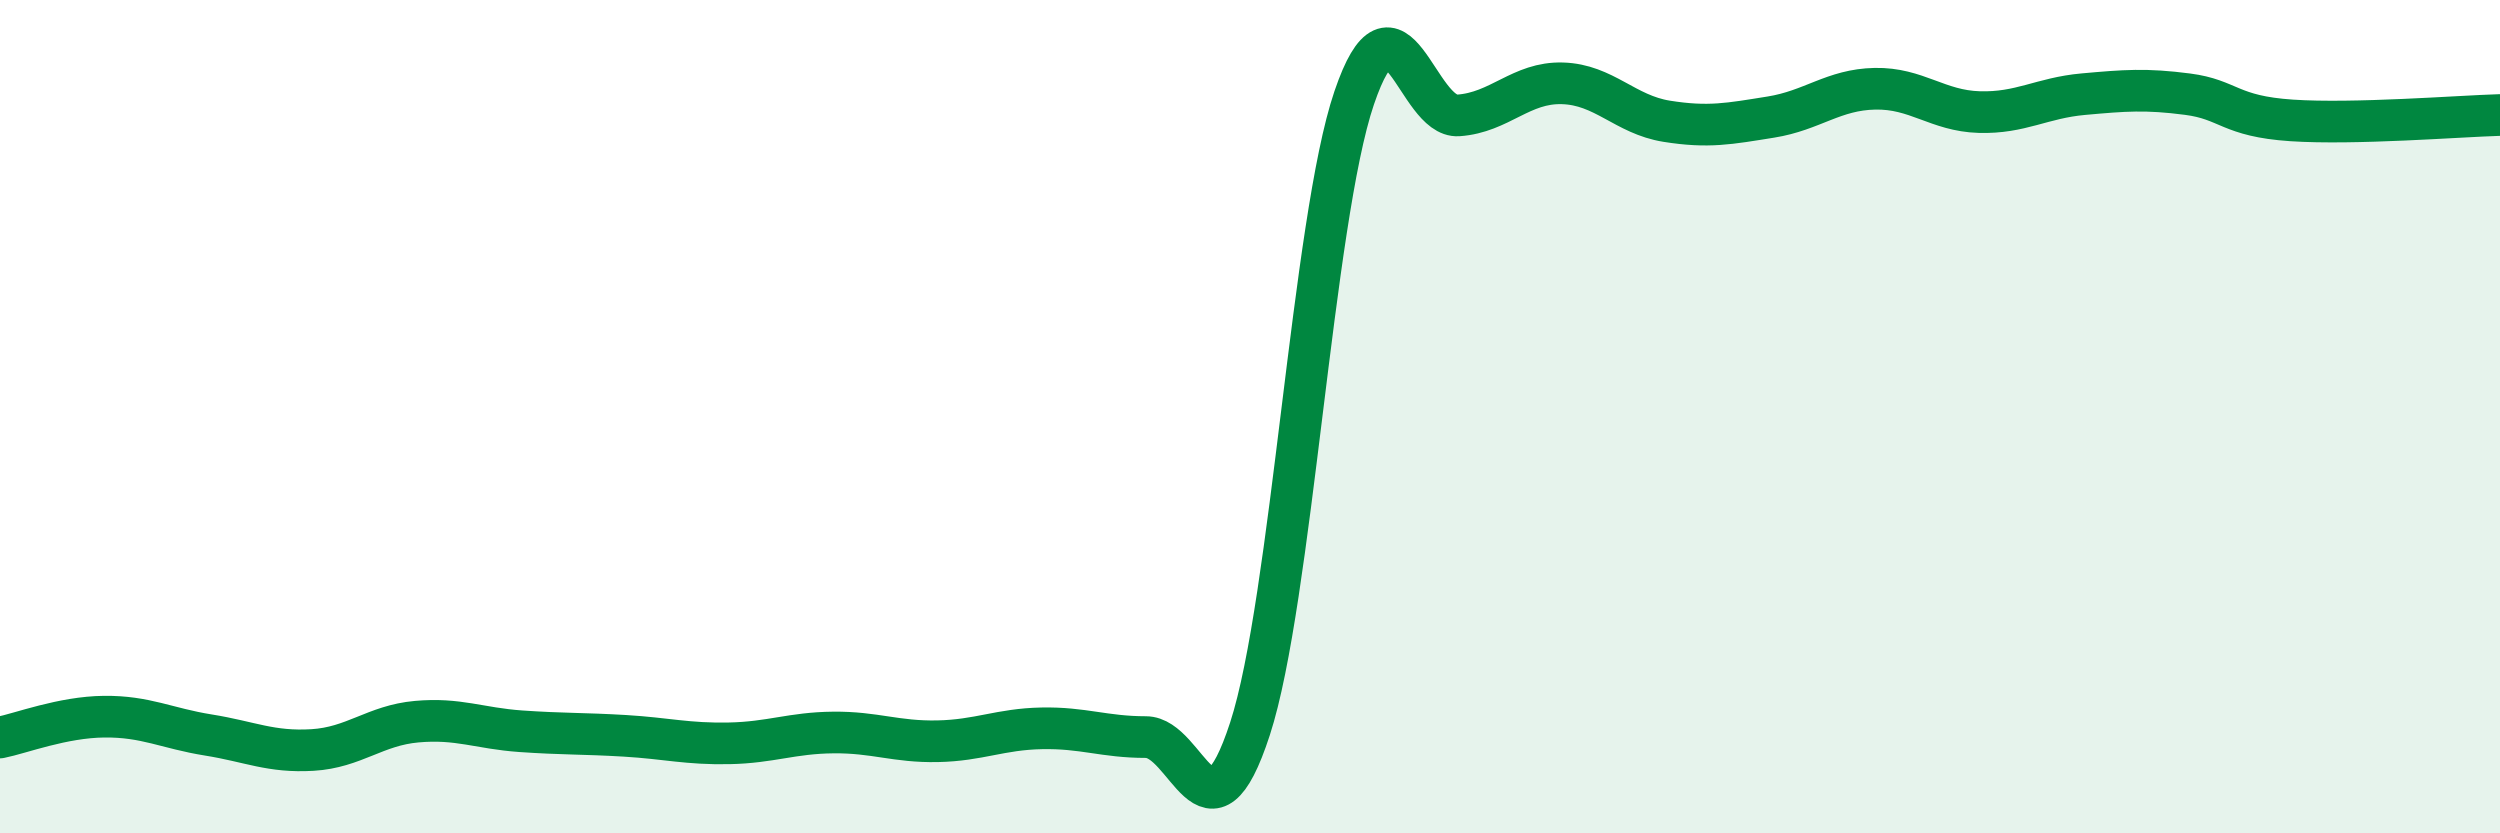 
    <svg width="60" height="20" viewBox="0 0 60 20" xmlns="http://www.w3.org/2000/svg">
      <path
        d="M 0,17.7 C 0.5,17.6 1.5,17.21 2.5,17.2 C 3.5,17.19 4,17.48 5,17.64 C 6,17.8 6.5,18.06 7.5,18 C 8.5,17.94 9,17.41 10,17.32 C 11,17.23 11.5,17.48 12.5,17.55 C 13.5,17.62 14,17.6 15,17.66 C 16,17.72 16.5,17.86 17.5,17.84 C 18.5,17.82 19,17.59 20,17.58 C 21,17.57 21.5,17.81 22.5,17.79 C 23.5,17.77 24,17.5 25,17.48 C 26,17.46 26.5,17.69 27.5,17.69 C 28.5,17.69 29,20.56 30,17.49 C 31,14.42 31.5,5.29 32.5,2.35 C 33.5,-0.59 34,2.84 35,2.77 C 36,2.7 36.5,1.97 37.5,2 C 38.5,2.03 39,2.75 40,2.91 C 41,3.07 41.5,2.97 42.5,2.81 C 43.5,2.65 44,2.15 45,2.13 C 46,2.11 46.5,2.66 47.5,2.69 C 48.5,2.72 49,2.35 50,2.26 C 51,2.17 51.5,2.13 52.5,2.26 C 53.5,2.39 53.5,2.79 55,2.89 C 56.5,2.99 59,2.79 60,2.76L60 20L0 20Z"
        fill="#008740"
        opacity="0.1"
        stroke-linecap="round"
        stroke-linejoin="round"
      />
      <path
        d="M 0,17.7 C 0.5,17.6 1.5,17.21 2.5,17.2 C 3.5,17.19 4,17.48 5,17.64 C 6,17.8 6.5,18.06 7.5,18 C 8.5,17.94 9,17.41 10,17.32 C 11,17.23 11.5,17.48 12.5,17.55 C 13.5,17.62 14,17.6 15,17.66 C 16,17.72 16.5,17.86 17.5,17.84 C 18.5,17.82 19,17.59 20,17.58 C 21,17.57 21.5,17.81 22.5,17.79 C 23.5,17.77 24,17.5 25,17.48 C 26,17.46 26.5,17.69 27.5,17.69 C 28.5,17.69 29,20.56 30,17.49 C 31,14.42 31.5,5.29 32.5,2.35 C 33.5,-0.59 34,2.84 35,2.77 C 36,2.7 36.5,1.97 37.5,2 C 38.5,2.03 39,2.75 40,2.91 C 41,3.07 41.5,2.97 42.5,2.81 C 43.5,2.65 44,2.15 45,2.13 C 46,2.11 46.5,2.66 47.5,2.69 C 48.5,2.72 49,2.35 50,2.26 C 51,2.17 51.5,2.13 52.5,2.26 C 53.5,2.39 53.5,2.79 55,2.89 C 56.5,2.99 59,2.79 60,2.76"
        stroke="#008740"
        stroke-width="1"
        fill="none"
        stroke-linecap="round"
        stroke-linejoin="round"
      />
    </svg>
  